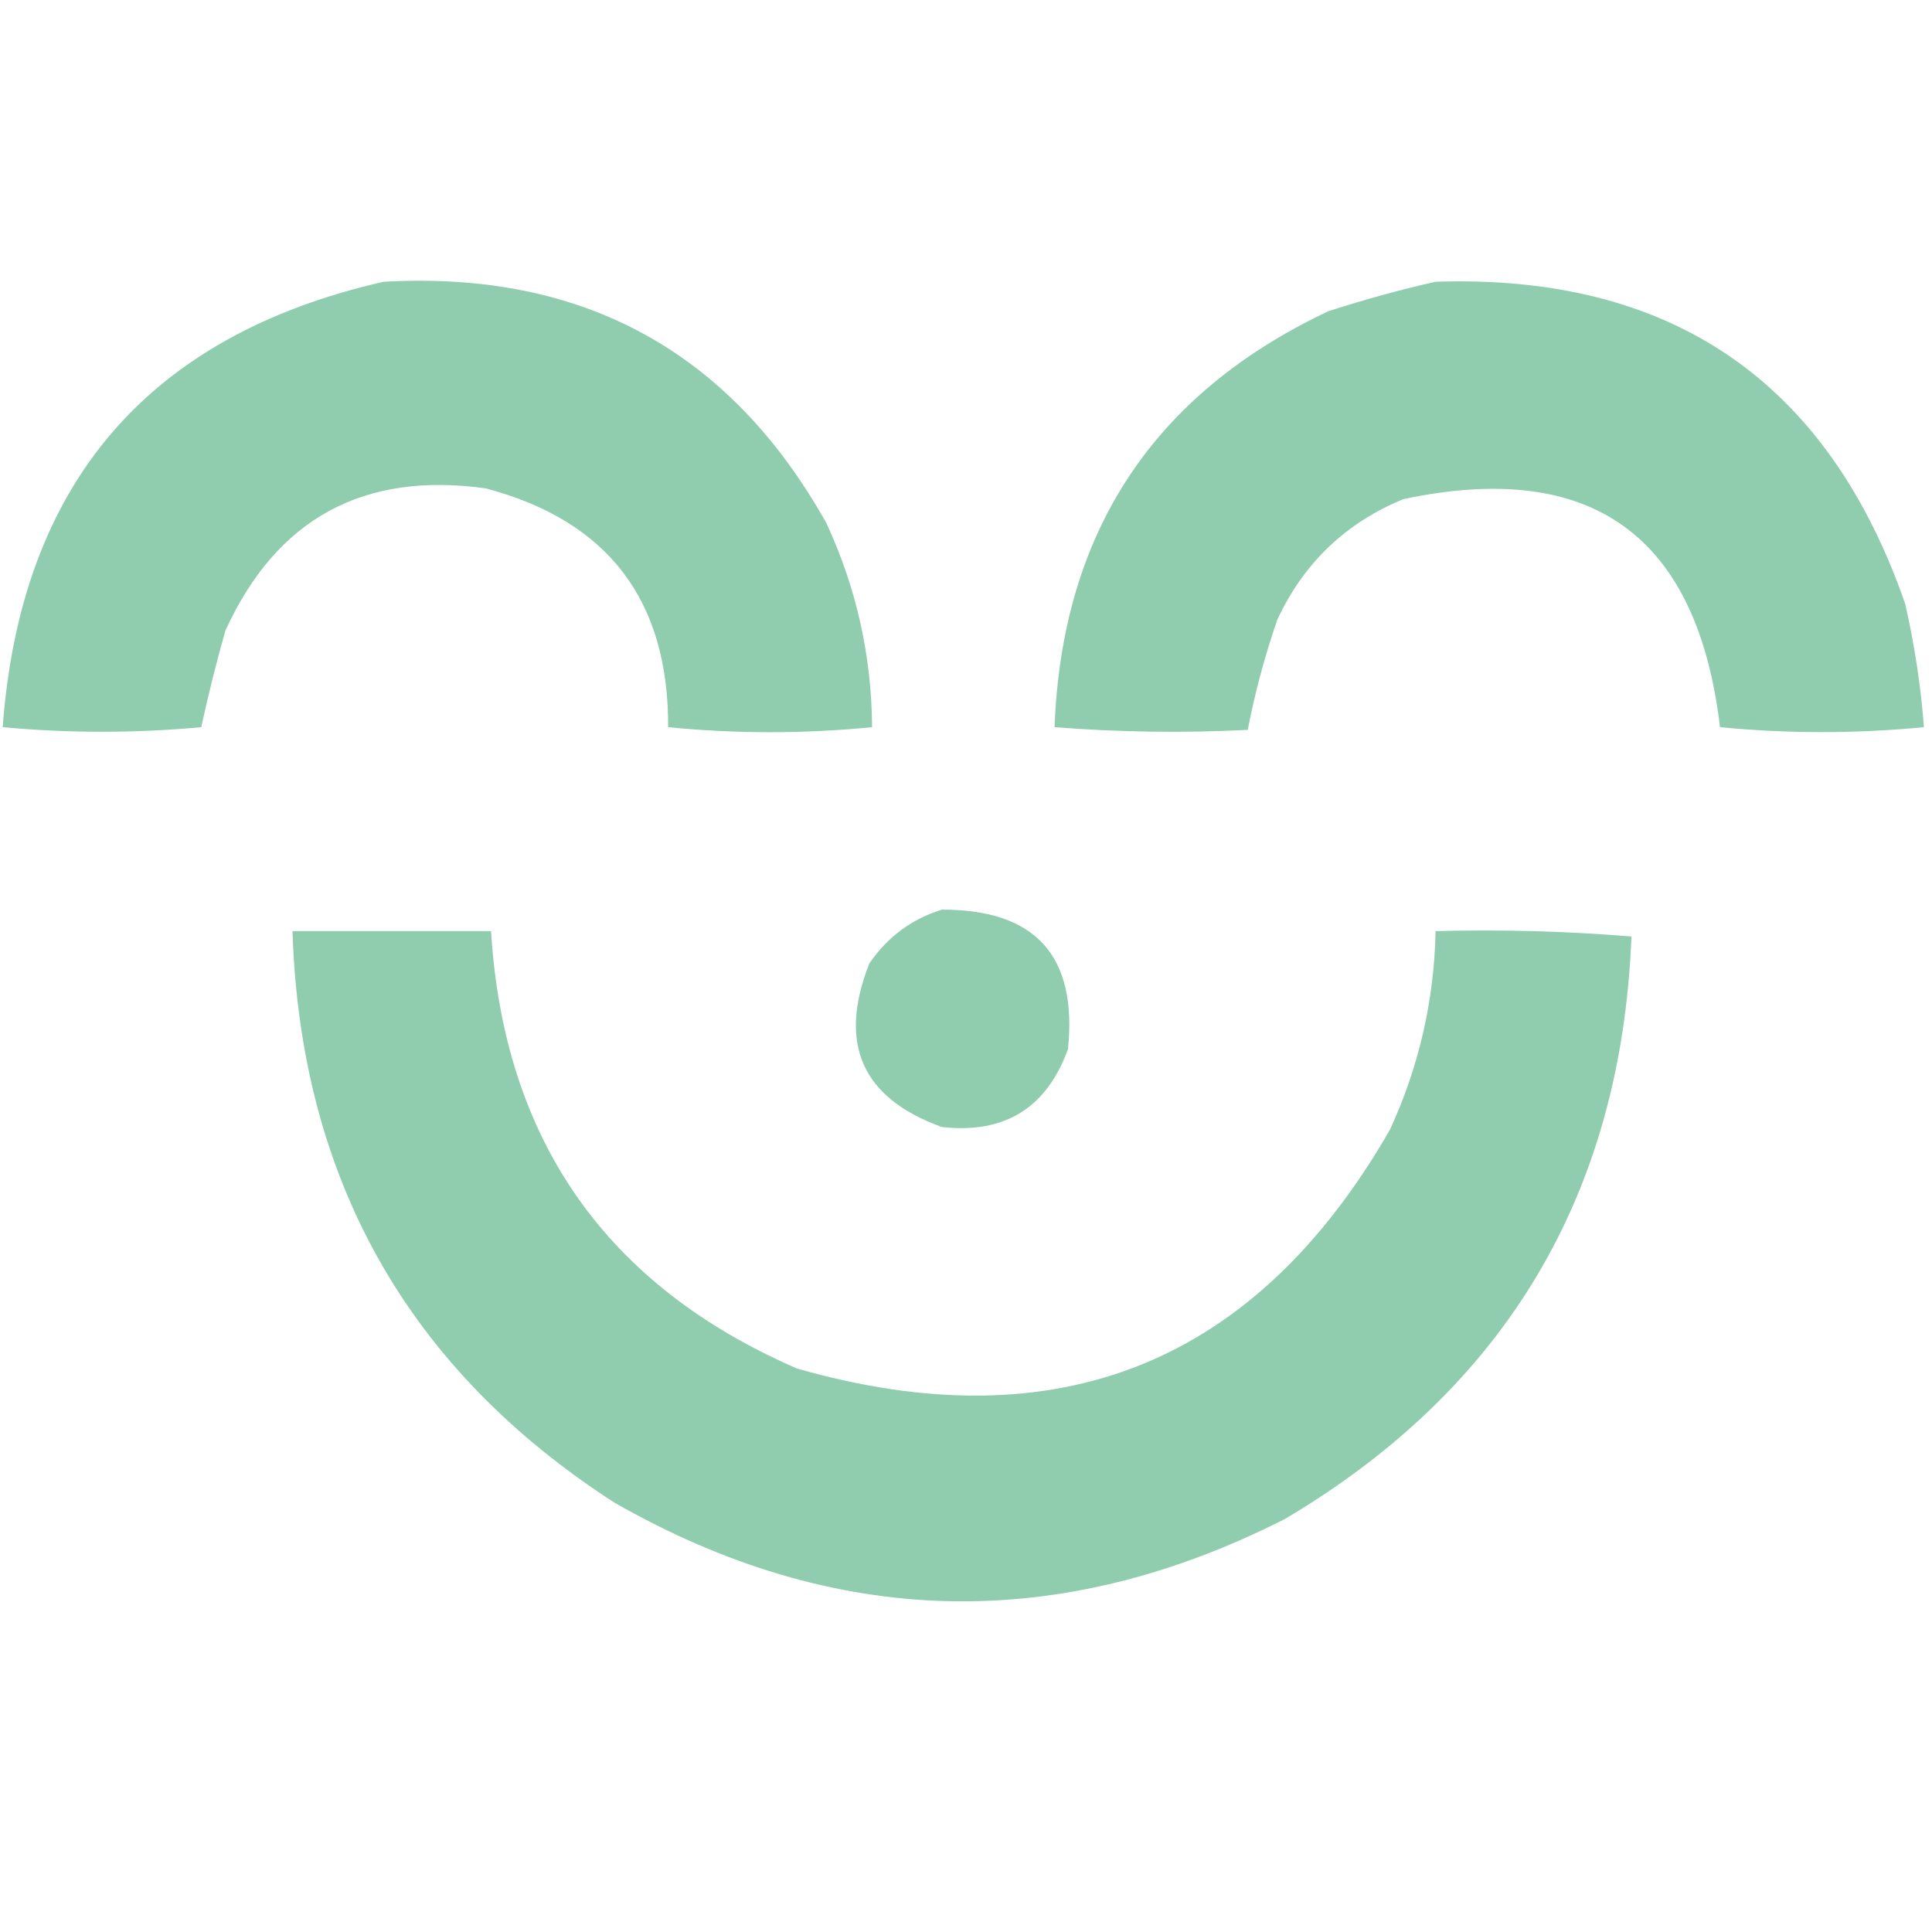 <?xml version="1.0" encoding="UTF-8"?>
<!DOCTYPE svg PUBLIC "-//W3C//DTD SVG 1.1//EN" "http://www.w3.org/Graphics/SVG/1.1/DTD/svg11.dtd">
<svg xmlns="http://www.w3.org/2000/svg" version="1.1" viewBox="90 40 360 360" style="shape-rendering:geometricPrecision; text-rendering:geometricPrecision; image-rendering:optimizeQuality; fill-rule:evenodd; clip-rule:evenodd" xmlns:xlink="http://www.w3.org/1999/xlink">
<g><path style="opacity:1" fill="#8fcdae" d="M 161.5,92.5 C 198.526,90.423 226.026,105.423 244,137.5C 249.576,149.548 252.41,162.214 252.5,175.5C 239.828,176.747 227.161,176.747 214.5,175.5C 214.602,151.849 203.268,137.016 180.5,131C 157.702,127.816 141.535,136.649 132,157.5C 130.309,163.456 128.809,169.456 127.5,175.5C 115.199,176.638 102.865,176.638 90.5,175.5C 93.85,130.169 117.516,102.502 161.5,92.5 Z"/></g>
<g><path style="opacity:1" fill="#90cdaf" d="M 357.5,92.5 C 401.443,91.048 430.61,111.048 445,152.5C 446.74,160.087 447.906,167.754 448.5,175.5C 435.825,176.723 423.158,176.723 410.5,175.5C 406.256,139.741 386.59,125.575 351.5,133C 340.726,137.441 332.893,144.941 328,155.5C 325.665,162.267 323.832,169.101 322.5,176C 310.487,176.611 298.487,176.444 286.5,175.5C 287.871,139.228 304.871,113.395 337.5,98C 344.208,95.826 350.875,93.993 357.5,92.5 Z"/></g>
<g><path style="opacity:1" fill="#8fcdae" d="M 265.5,209.5 C 282.955,209.456 290.789,218.123 289,235.5C 285.01,246.48 277.176,251.313 265.5,250C 250.586,244.624 246.086,234.457 252,219.5C 255.404,214.561 259.904,211.228 265.5,209.5 Z"/></g>
<g><path style="opacity:1" fill="#90cdae" d="M 144.5,213.5 C 156.833,213.5 169.167,213.5 181.5,213.5C 183.897,252.379 202.897,279.546 238.5,295C 287.111,308.917 323.944,294.083 349,250.5C 354.401,238.762 357.234,226.429 357.5,213.5C 369.747,213.178 381.914,213.512 394,214.5C 392.124,262.429 370.624,298.596 329.5,323C 287.272,344.468 245.605,343.468 204.5,320C 165.98,295.145 145.98,259.645 144.5,213.5 Z"/></g>
</svg>

